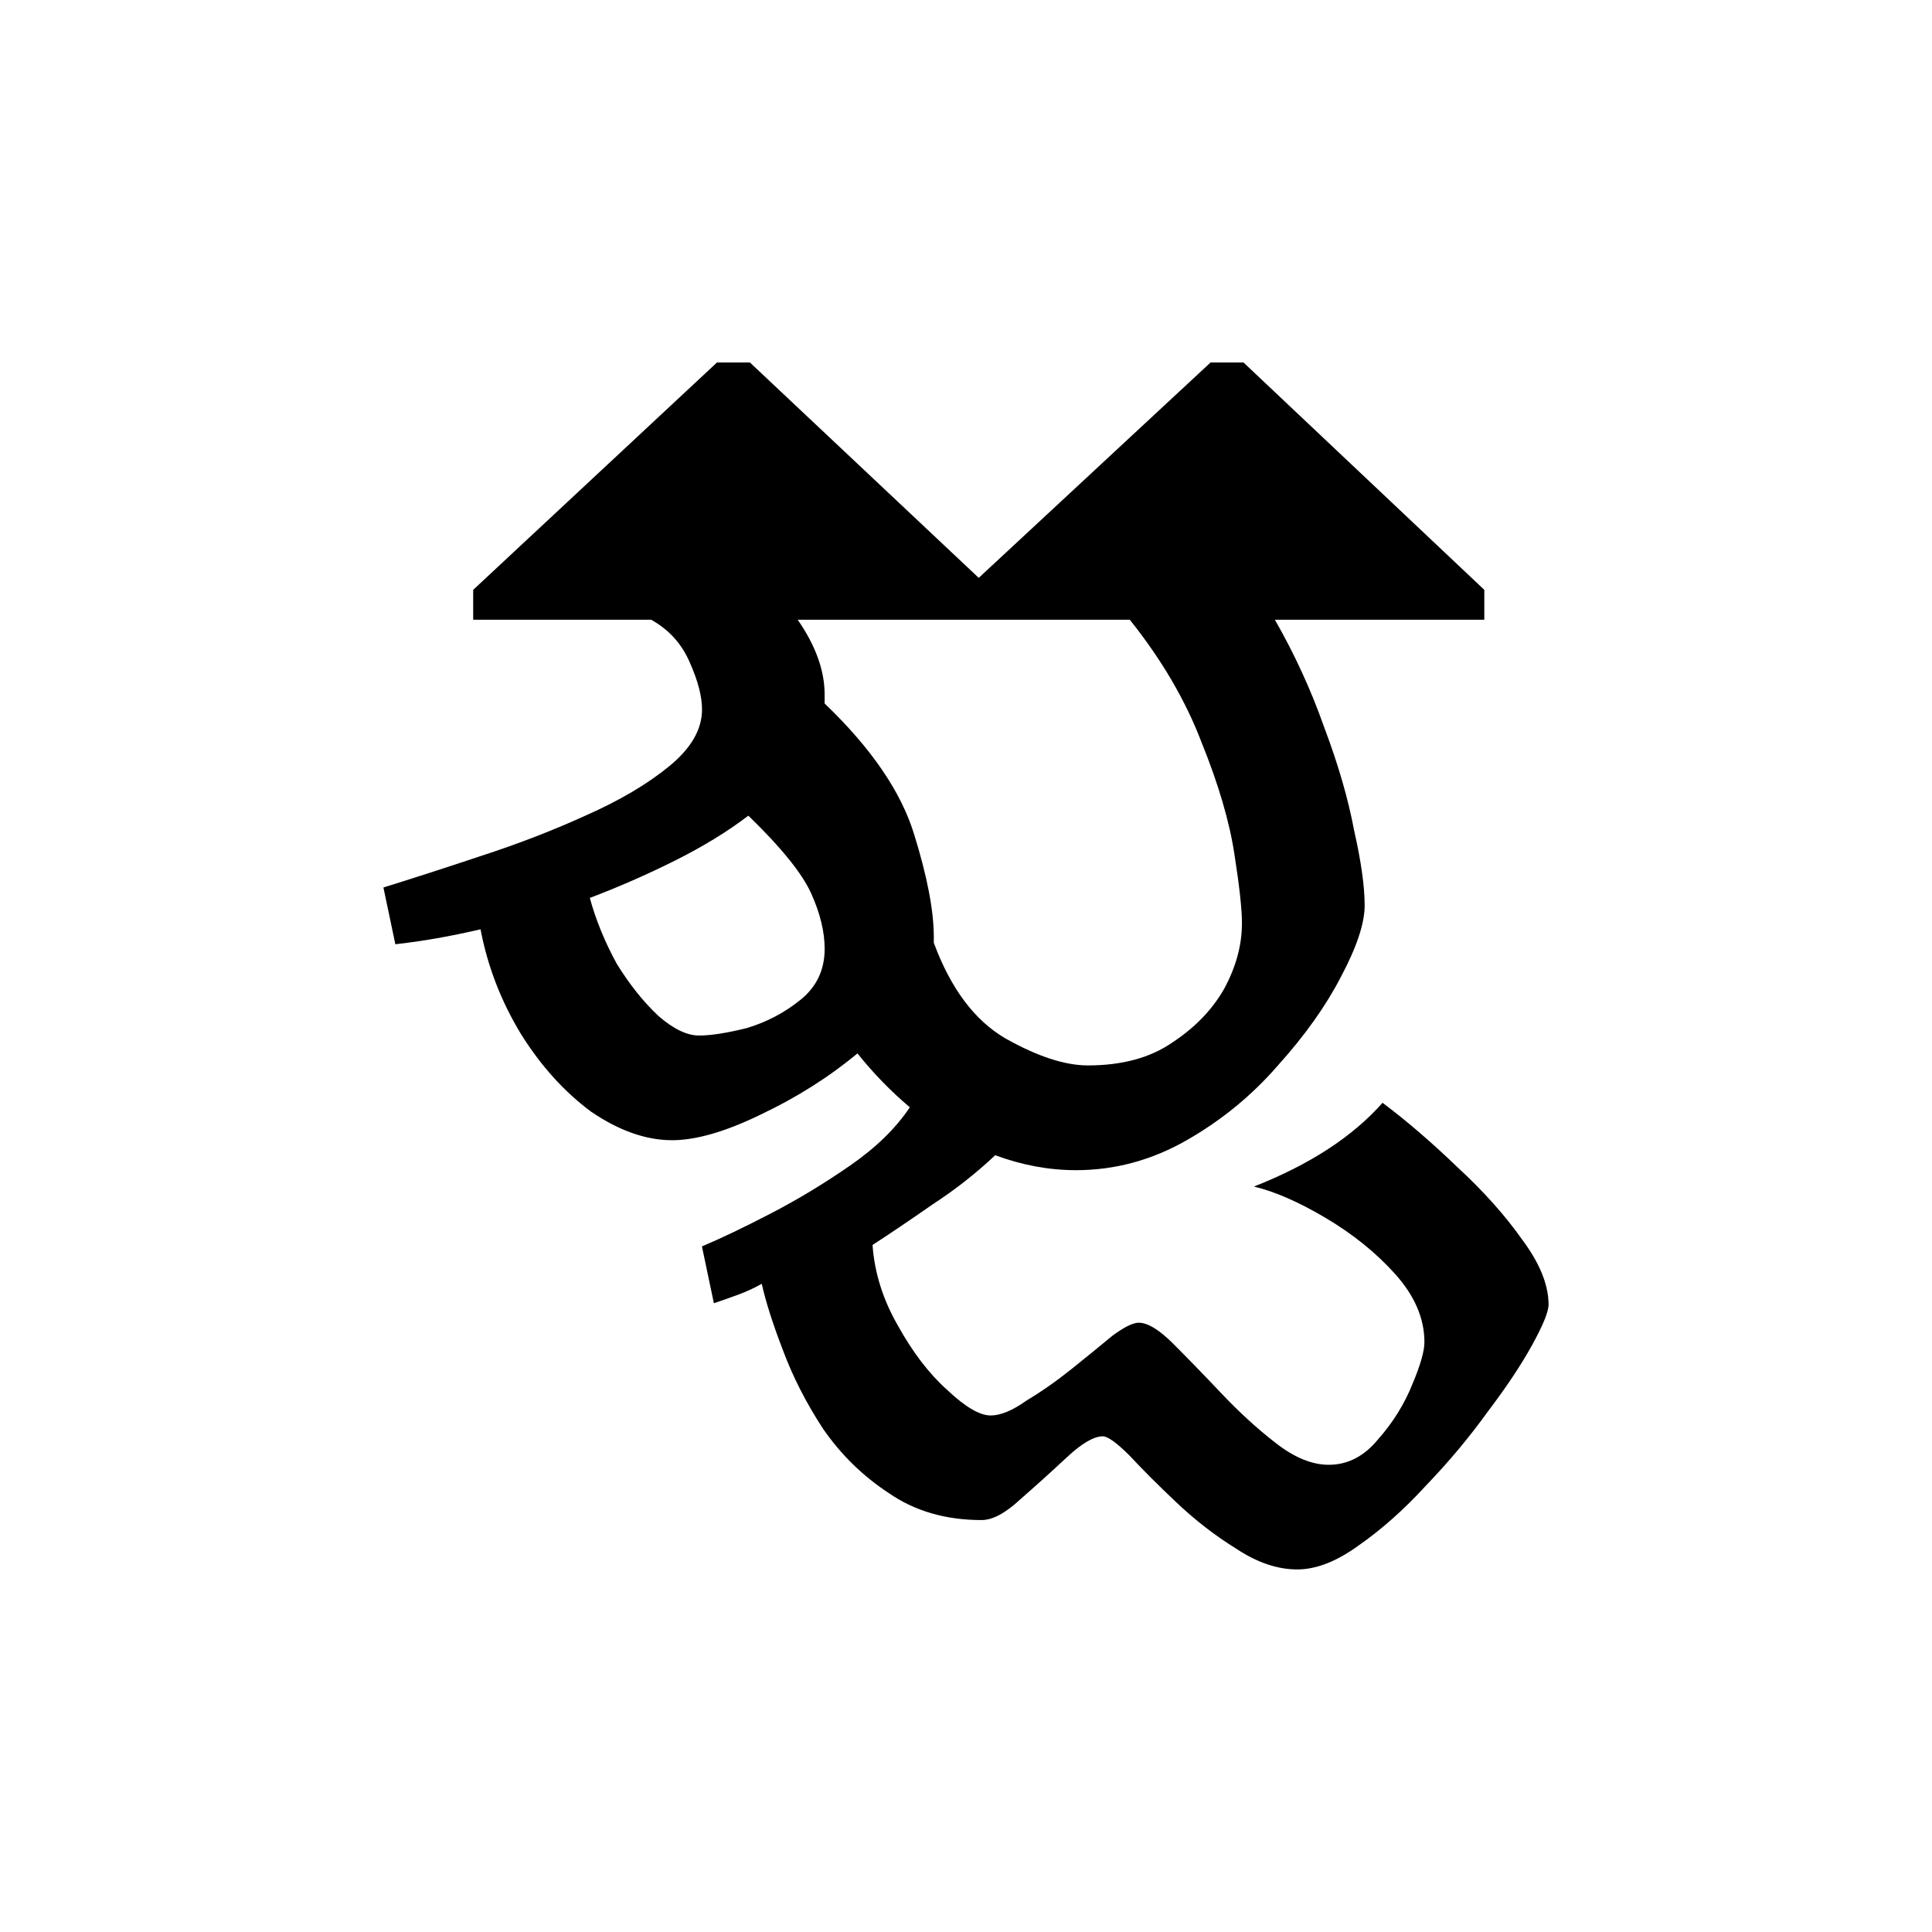<?xml version="1.0" encoding="UTF-8" standalone="no"?>
<!-- Created with Inkscape (http://www.inkscape.org/) -->

<svg
   width="248"
   height="248"
   viewBox="0 0 65.617 65.617"
   version="1.1"
   id="svg1"
   inkscape:version="1.3 (0e150ed6c4, 2023-07-21)"
   sodipodi:docname="Bhaiksuki conjunct SPha.svg"
   xmlns:inkscape="http://www.inkscape.org/namespaces/inkscape"
   xmlns:sodipodi="http://sodipodi.sourceforge.net/DTD/sodipodi-0.dtd"
   xmlns="http://www.w3.org/2000/svg"
   xmlns:svg="http://www.w3.org/2000/svg">
  <sodipodi:namedview
     id="namedview1"
     pagecolor="#ffffff"
     bordercolor="#000000"
     borderopacity="0.25"
     inkscape:showpageshadow="2"
     inkscape:pageopacity="0.0"
     inkscape:pagecheckerboard="0"
     inkscape:deskcolor="#d1d1d1"
     inkscape:document-units="mm"
     inkscape:zoom="1.3058666"
     inkscape:cx="410.4554"
     inkscape:cy="158.89831"
     inkscape:window-width="1920"
     inkscape:window-height="1171"
     inkscape:window-x="-9"
     inkscape:window-y="-9"
     inkscape:window-maximized="1"
     inkscape:current-layer="layer1" />
  <defs
     id="defs1">
    <clipPath
       clipPathUnits="userSpaceOnUse"
       id="clipEmfPath1">
      <path
         d="M -82.852,-15.908 H 221.123 V 94.157 H -82.852 Z"
         id="path1" />
    </clipPath>
    <clipPath
       clipPathUnits="userSpaceOnUse"
       id="clipEmfPath2">
      <path
         d="M 0.037,0.037 H 138.565 V 77.955 H 0.037 Z"
         id="path2" />
    </clipPath>
    <pattern
       id="EMFhbasepattern"
       patternUnits="userSpaceOnUse"
       width="6"
       height="6"
       x="0"
       y="0" />
  </defs>
  <g
     inkscape:label="Layer 1"
     inkscape:groupmode="layer"
     id="layer1">
    <path
       d="m 13.428,32.072 -0.406,-1.93 q 1.473,-0.457 3.302,-1.067 1.88,-0.61 3.556,-1.372 1.727,-0.762 2.845,-1.676 1.118,-0.914 1.118,-1.93 0,-0.66 -0.406,-1.575 -0.406,-0.965 -1.321,-1.473 h -6.045 v -1.016 l 8.28,-7.722 h 1.118 l 7.772,7.315 7.874,-7.315 h 1.118 l 8.179,7.722 v 1.016 h -7.112 q 1.016,1.778 1.676,3.658 0.711,1.88 1.016,3.505 0.356,1.575 0.356,2.54 0,0.914 -0.813,2.438 -0.762,1.473 -2.134,2.997 -1.321,1.524 -3.099,2.54 -1.778,1.016 -3.759,1.016 -1.372,0 -2.743,-0.508 -0.965,0.914 -2.134,1.676 -1.168,0.813 -2.032,1.372 0.102,1.422 0.864,2.743 0.762,1.372 1.676,2.184 0.914,0.864 1.473,0.864 0.508,0 1.219,-0.508 0.762,-0.457 1.524,-1.067 0.762,-0.61 1.372,-1.118 0.61,-0.457 0.914,-0.457 0.457,0 1.168,0.711 0.762,0.762 1.626,1.676 0.914,0.965 1.829,1.676 0.965,0.762 1.829,0.762 0.965,0 1.676,-0.864 0.762,-0.864 1.168,-1.88 0.406,-0.965 0.406,-1.422 0,-1.219 -1.016,-2.337 -0.965,-1.067 -2.337,-1.88 -1.372,-0.813 -2.438,-1.067 2.845,-1.118 4.369,-2.845 1.219,0.914 2.54,2.184 1.321,1.219 2.184,2.438 0.914,1.219 0.914,2.235 0,0.356 -0.559,1.372 -0.559,1.016 -1.524,2.286 -0.914,1.27 -2.083,2.489 -1.118,1.219 -2.286,2.032 -1.118,0.813 -2.083,0.813 -1.016,0 -2.083,-0.711 -1.067,-0.66 -2.032,-1.575 -0.914,-0.864 -1.575,-1.575 -0.66,-0.66 -0.914,-0.66 -0.457,0 -1.219,0.711 -0.762,0.711 -1.575,1.422 -0.762,0.711 -1.321,0.711 -1.829,0 -3.15,-0.914 -1.321,-0.864 -2.235,-2.184 -0.864,-1.321 -1.372,-2.692 -0.508,-1.321 -0.711,-2.235 -0.356,0.203 -0.762,0.356 -0.406,0.152 -0.864,0.305 l -0.406,-1.93 q 0.965,-0.406 2.337,-1.118 1.372,-0.711 2.692,-1.626 1.321,-0.914 2.032,-1.981 -0.965,-0.813 -1.778,-1.829 -1.473,1.219 -3.302,2.083 -1.778,0.864 -2.997,0.864 -1.321,0 -2.743,-0.965 -1.372,-1.016 -2.388,-2.642 -1.016,-1.676 -1.372,-3.556 -1.524,0.356 -2.896,0.508 z m 28.753,-0.711 q 0,-0.711 -0.254,-2.337 -0.254,-1.676 -1.118,-3.81 -0.813,-2.134 -2.438,-4.166 h -11.278 q 0.914,1.321 0.914,2.54 0,0.152 0,0.305 2.388,2.286 3.048,4.47 0.66,2.134 0.66,3.454 0,0.102 0,0.203 0.864,2.337 2.438,3.251 1.626,0.914 2.794,0.914 1.727,0 2.845,-0.762 1.168,-0.762 1.778,-1.829 0.61,-1.118 0.61,-2.235 z m -14.173,0.864 q 0,-0.864 -0.457,-1.88 -0.457,-1.016 -2.134,-2.642 -1.067,0.813 -2.489,1.524 -1.422,0.711 -2.896,1.27 0.305,1.118 0.914,2.235 0.66,1.067 1.422,1.778 0.762,0.66 1.372,0.66 0.61,0 1.626,-0.254 1.016,-0.305 1.829,-0.965 0.813,-0.66 0.813,-1.727 z"
       id="text87"
       style="font-size:50.8px;font-family:'Noto Sans Bhaiksuki';-inkscape-font-specification:'Noto Sans Bhaiksuki';stroke-width:0;stroke-linecap:square;stroke-linejoin:round;stroke-miterlimit:1;paint-order:fill markers stroke"
       aria-label="𑰭𑰿𑰣&#10;" />
  </g>
</svg>

